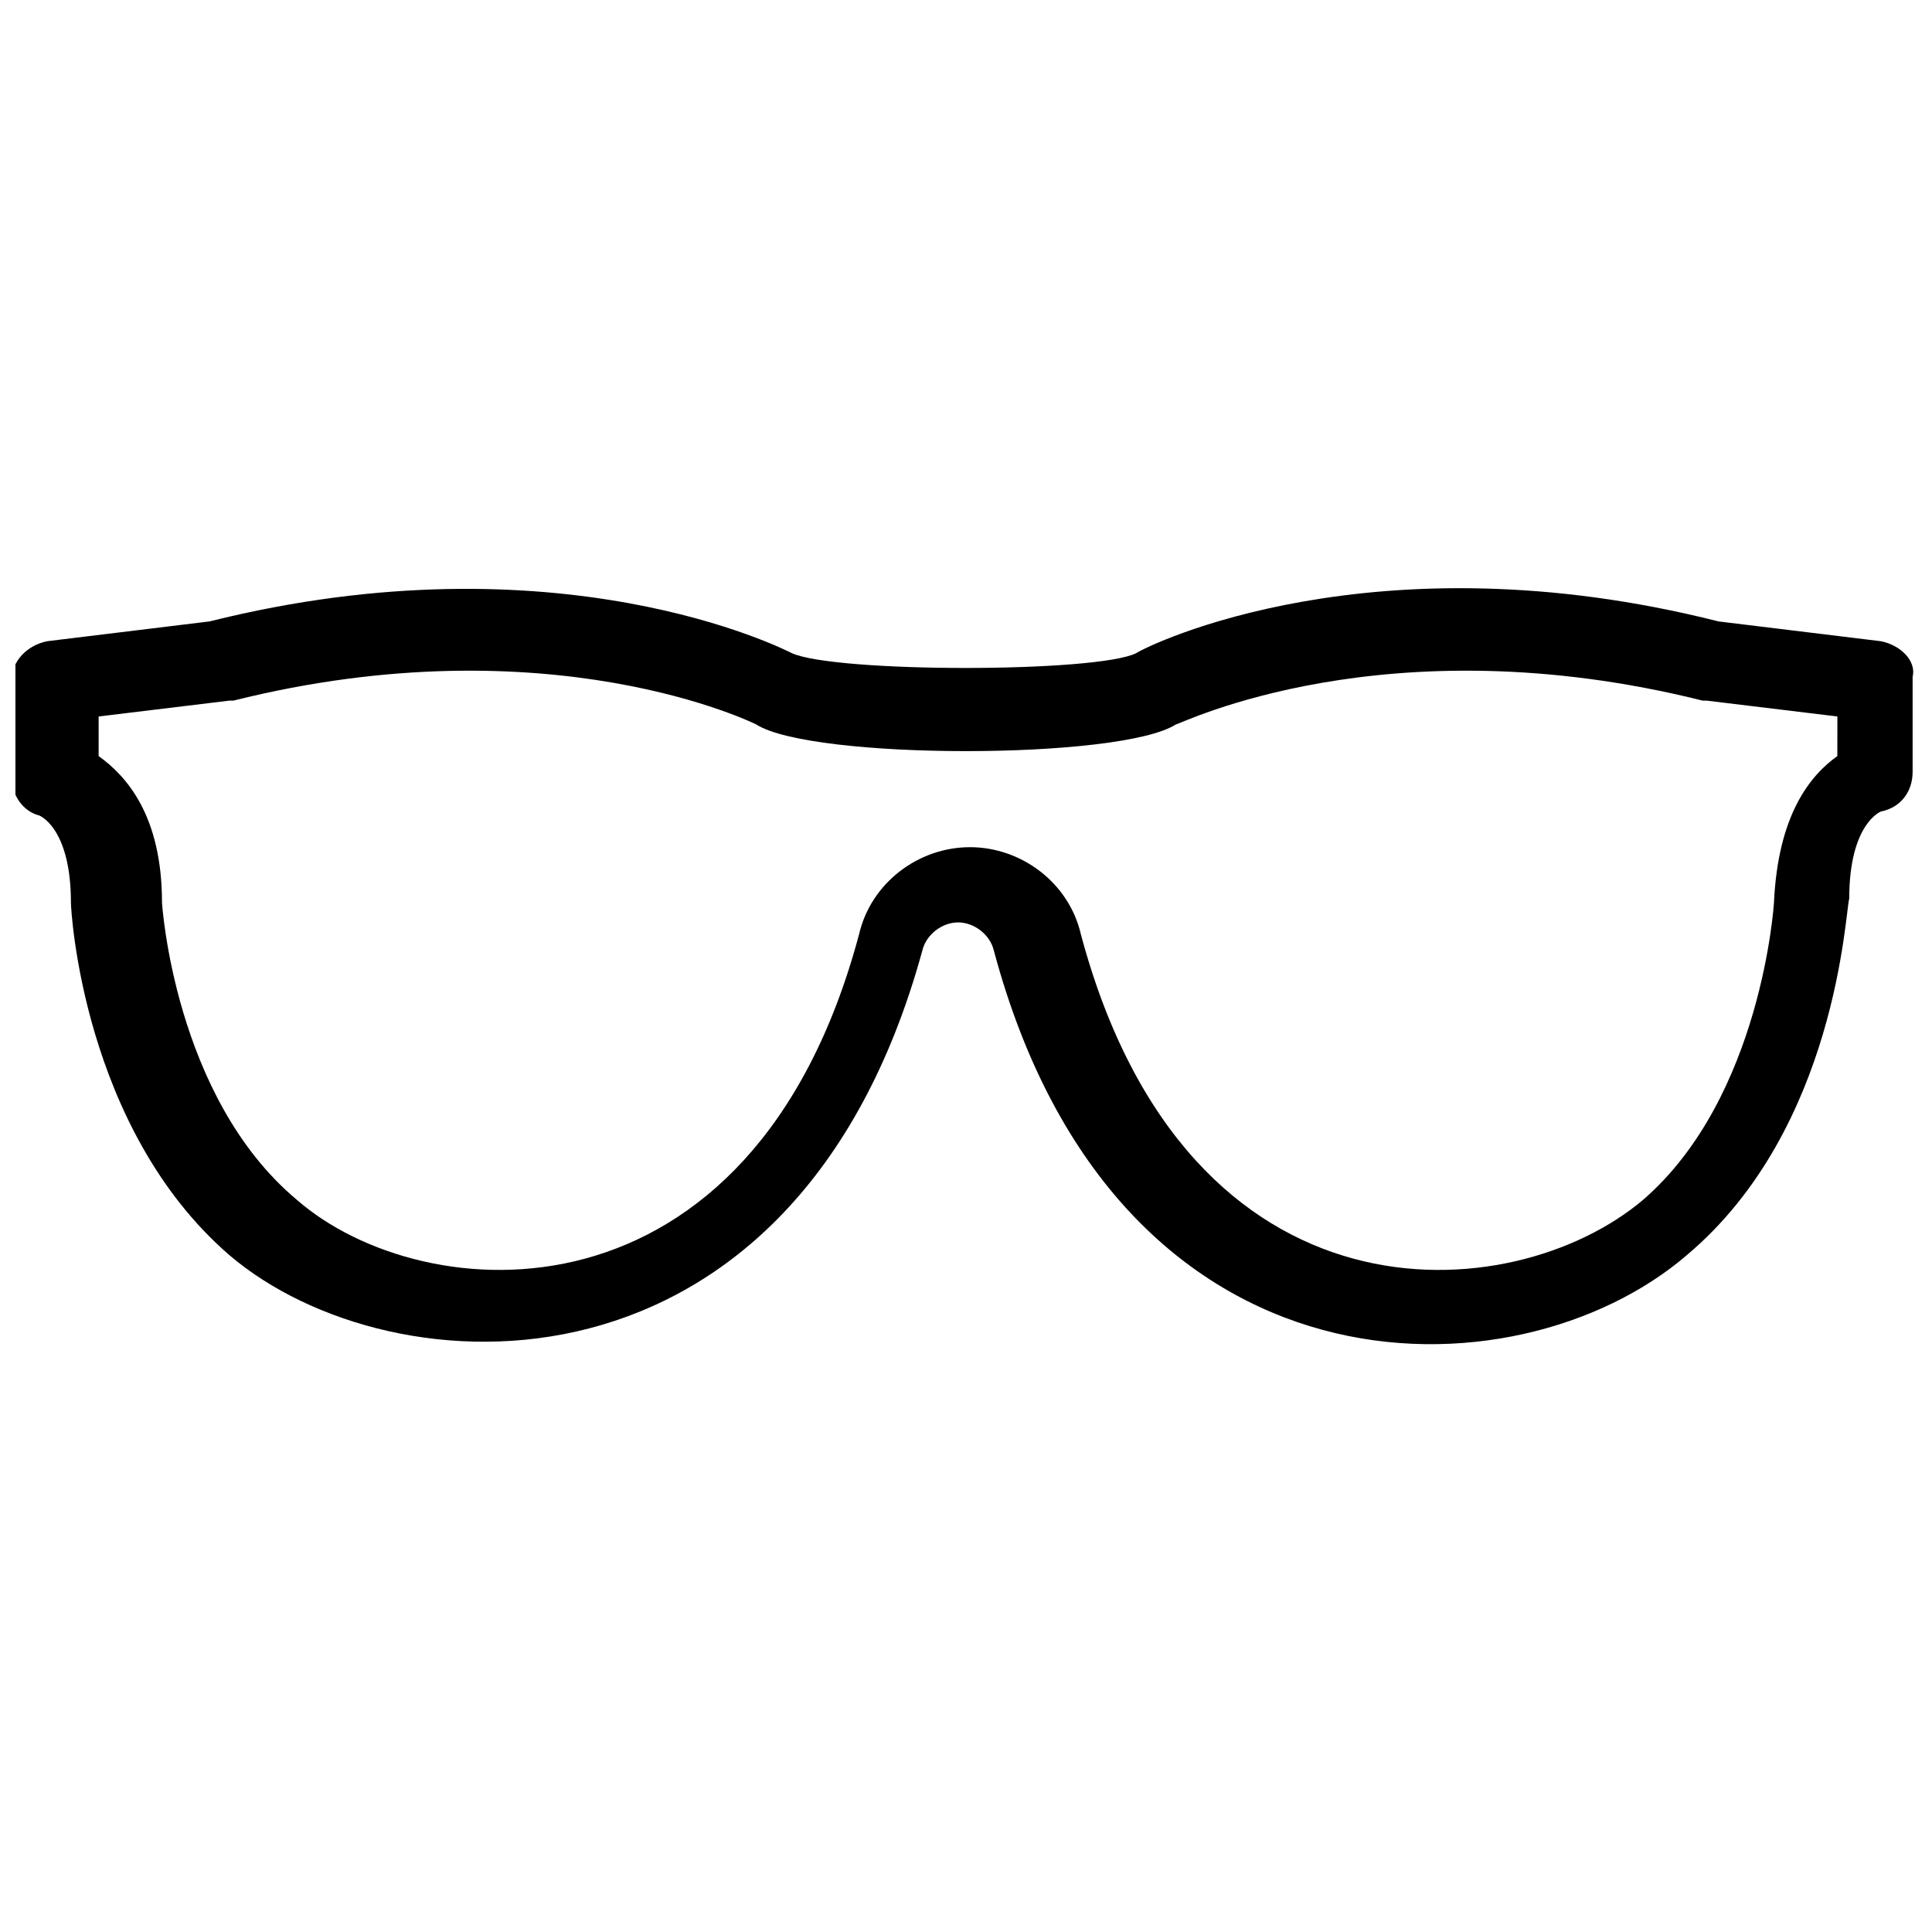 <?xml version="1.0" encoding="UTF-8"?>
<!-- Uploaded to: SVG Repo, www.svgrepo.com, Generator: SVG Repo Mixer Tools -->
<svg width="800px" height="800px" version="1.1" viewBox="144 144 512 512" xmlns="http://www.w3.org/2000/svg">
 <defs>
  <clipPath id="a">
   <path d="m148.09 299h503.81v202h-503.81z"/>
  </clipPath>
 </defs>
 <g clip-path="url(#a)">
  <path d="m642.46 313.93-43.035-5.246c-91.316-23.09-151.14 6.297-154.29 8.398-10.496 5.246-79.77 5.246-91.316 0-2.098-1.051-61.926-31.488-154.29-8.398l-43.035 5.246c-5.246 1.051-9.445 5.246-9.445 10.496v25.191c0 5.246 3.148 9.445 7.348 10.496 0 0 8.398 3.148 8.398 23.09 0 2.098 3.148 59.828 41.984 93.414 43.035 36.734 150.09 41.984 183.68-80.82 1.051-4.199 5.246-7.348 9.445-7.348s8.398 3.148 9.445 7.348c32.539 121.75 138.55 119.66 183.68 80.82 39.887-33.586 41.984-91.316 43.035-94.465 0-19.941 8.398-23.09 8.398-23.09 5.246-1.051 8.398-5.246 8.398-10.496v-25.191c1.051-4.195-3.148-8.395-8.395-9.445zm-11.547 30.441c-7.348 5.246-15.742 15.742-16.793 38.836 0 0-3.148 51.43-34.637 78.719-34.637 29.391-120.7 35.688-149.04-70.324-3.148-13.645-15.742-23.09-29.391-23.09-13.645 0-26.238 9.445-29.391 23.09-28.34 106.01-115.46 99.711-149.04 70.324-32.539-27.289-35.688-78.719-35.688-78.719 0-23.09-9.445-33.586-16.793-38.836v-10.496l34.637-4.199h1.051c83.969-20.992 138.55 6.297 138.55 6.297 14.695 9.445 96.562 9.445 111.26 0 1.051 0 55.629-27.289 139.6-6.297h1.051l34.637 4.199z"/>
 </g>
</svg>